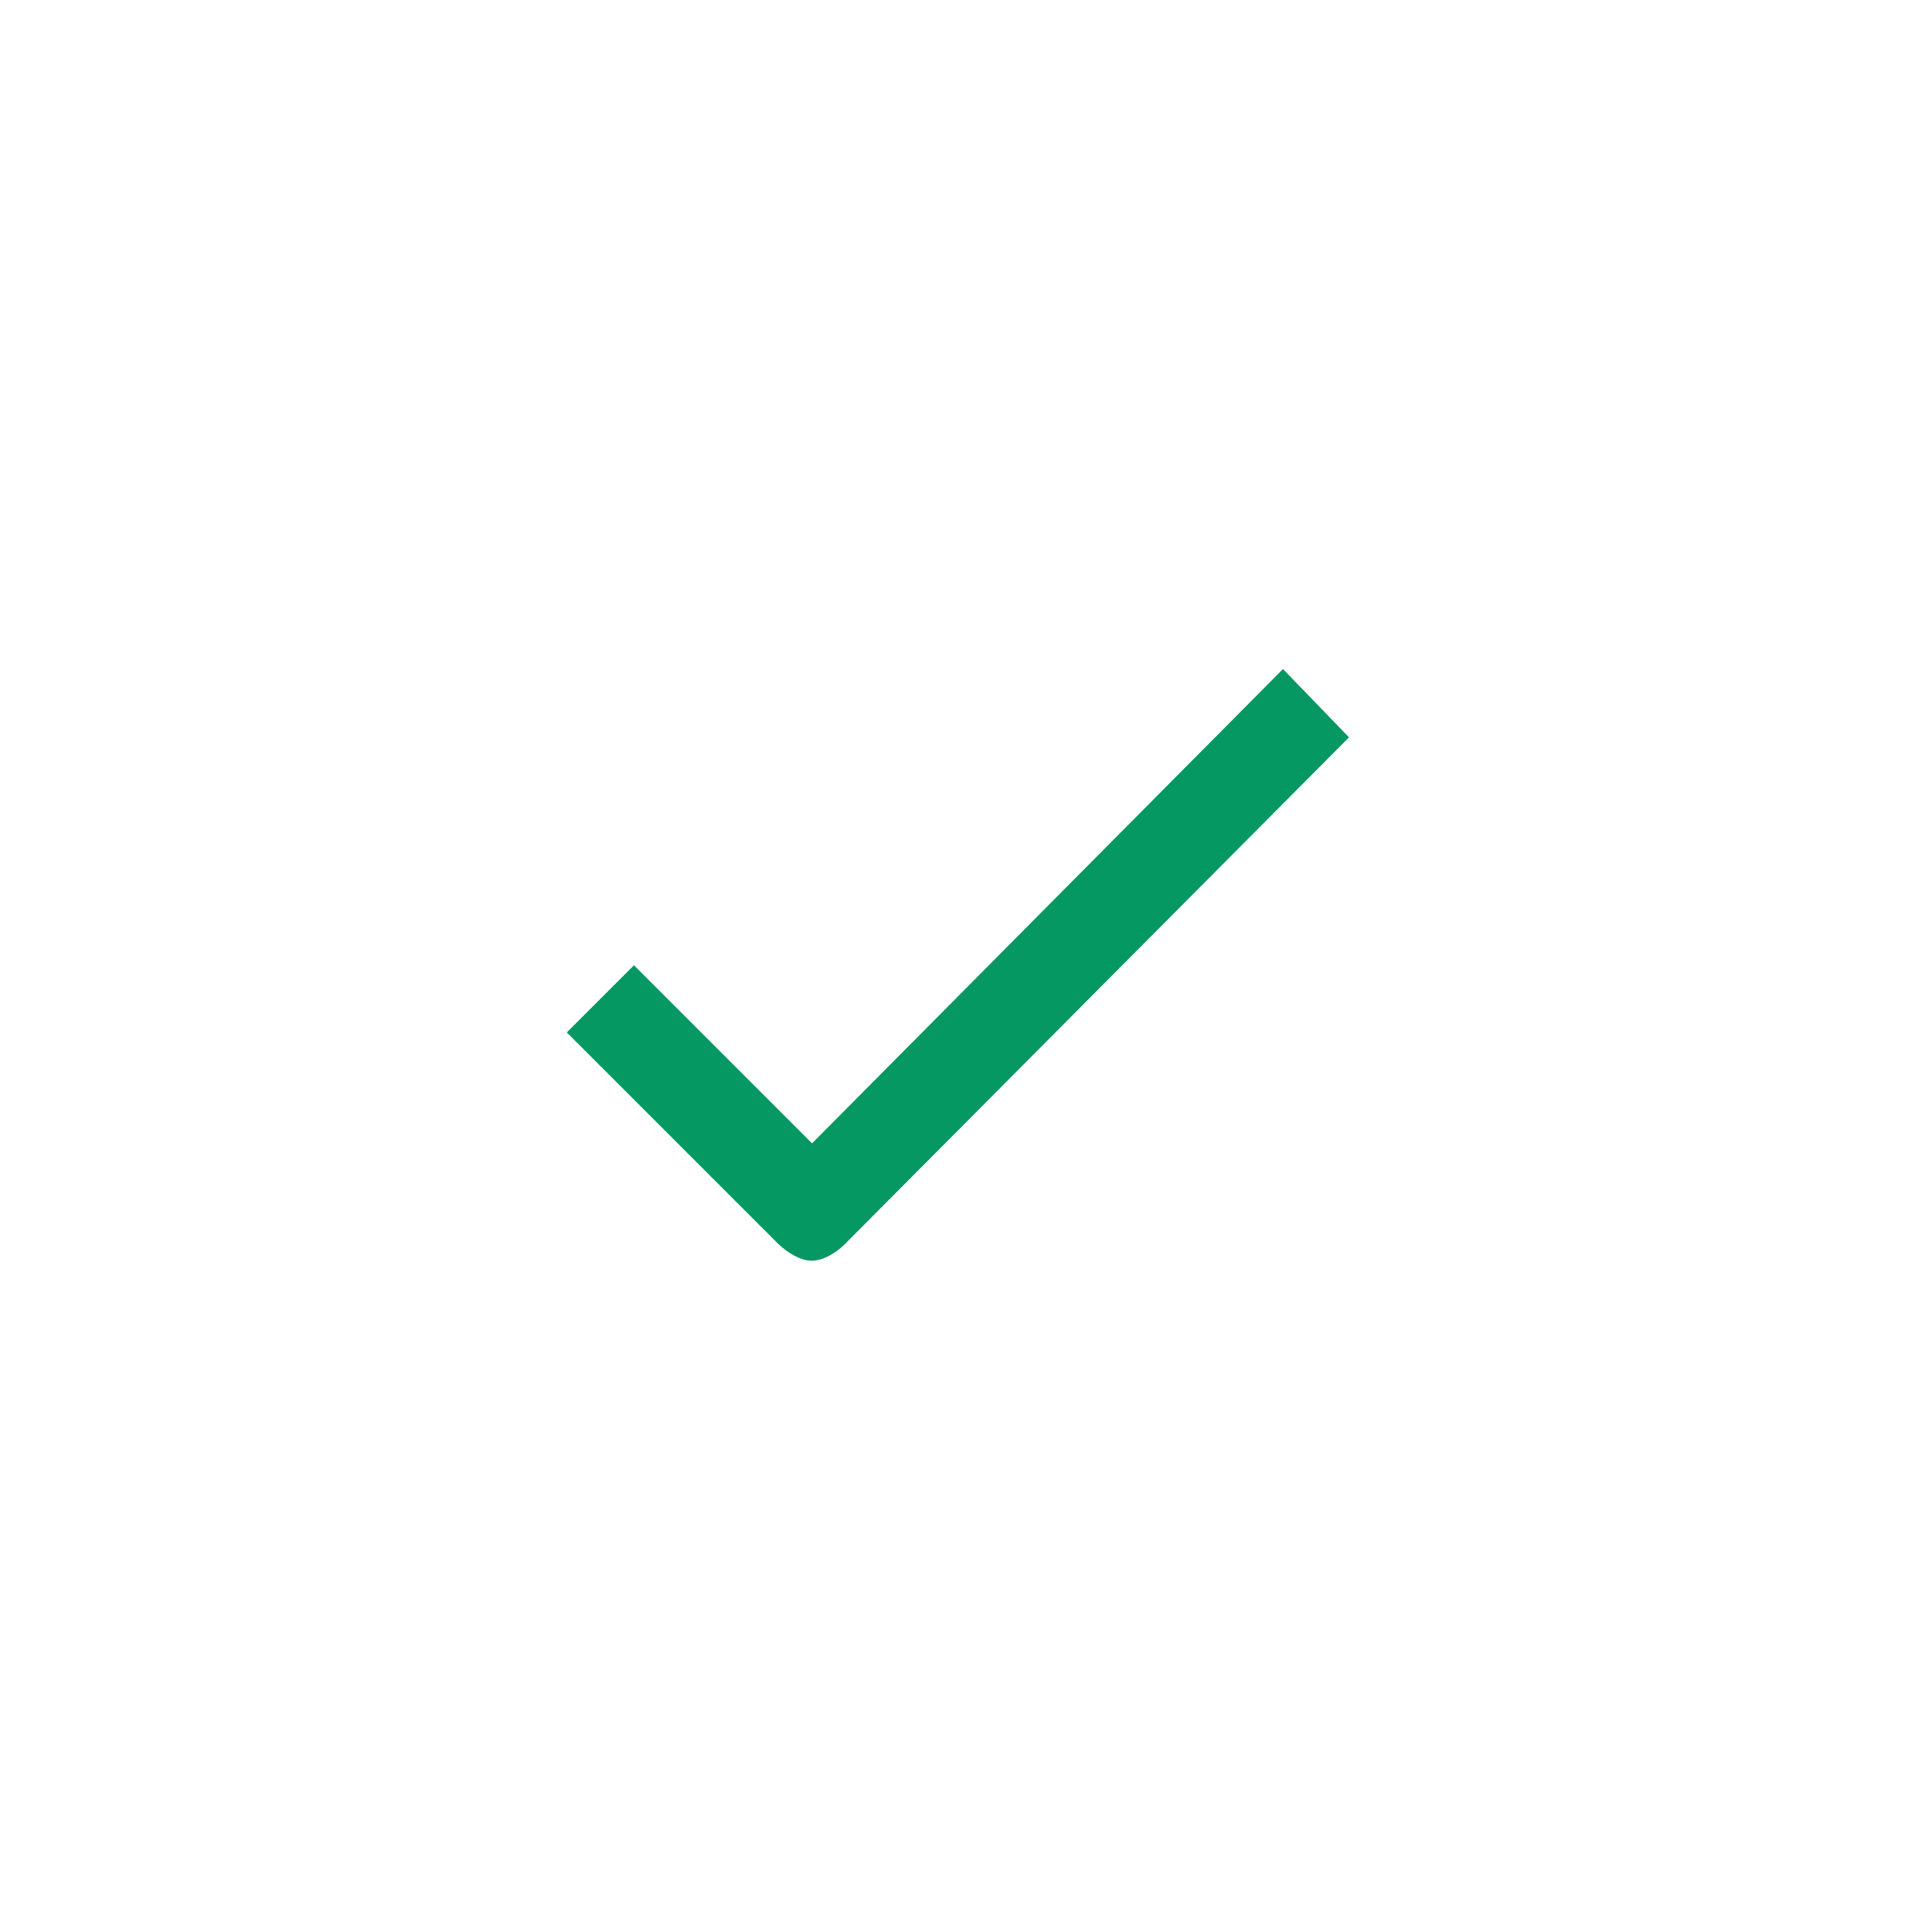 <svg xmlns="http://www.w3.org/2000/svg" fill="#059862" width="512" height="512" viewBox="0 0 512 512" id="tick"><path d="M223.9 329.7c-2.4 2.4-5.8 4.4-8.8 4.4s-6.4-2.1-8.9-4.5l-56-56 17.8-17.8 47.2 47.2L340 177.3l17.5 18.1-133.6 134.3z"></path></svg>